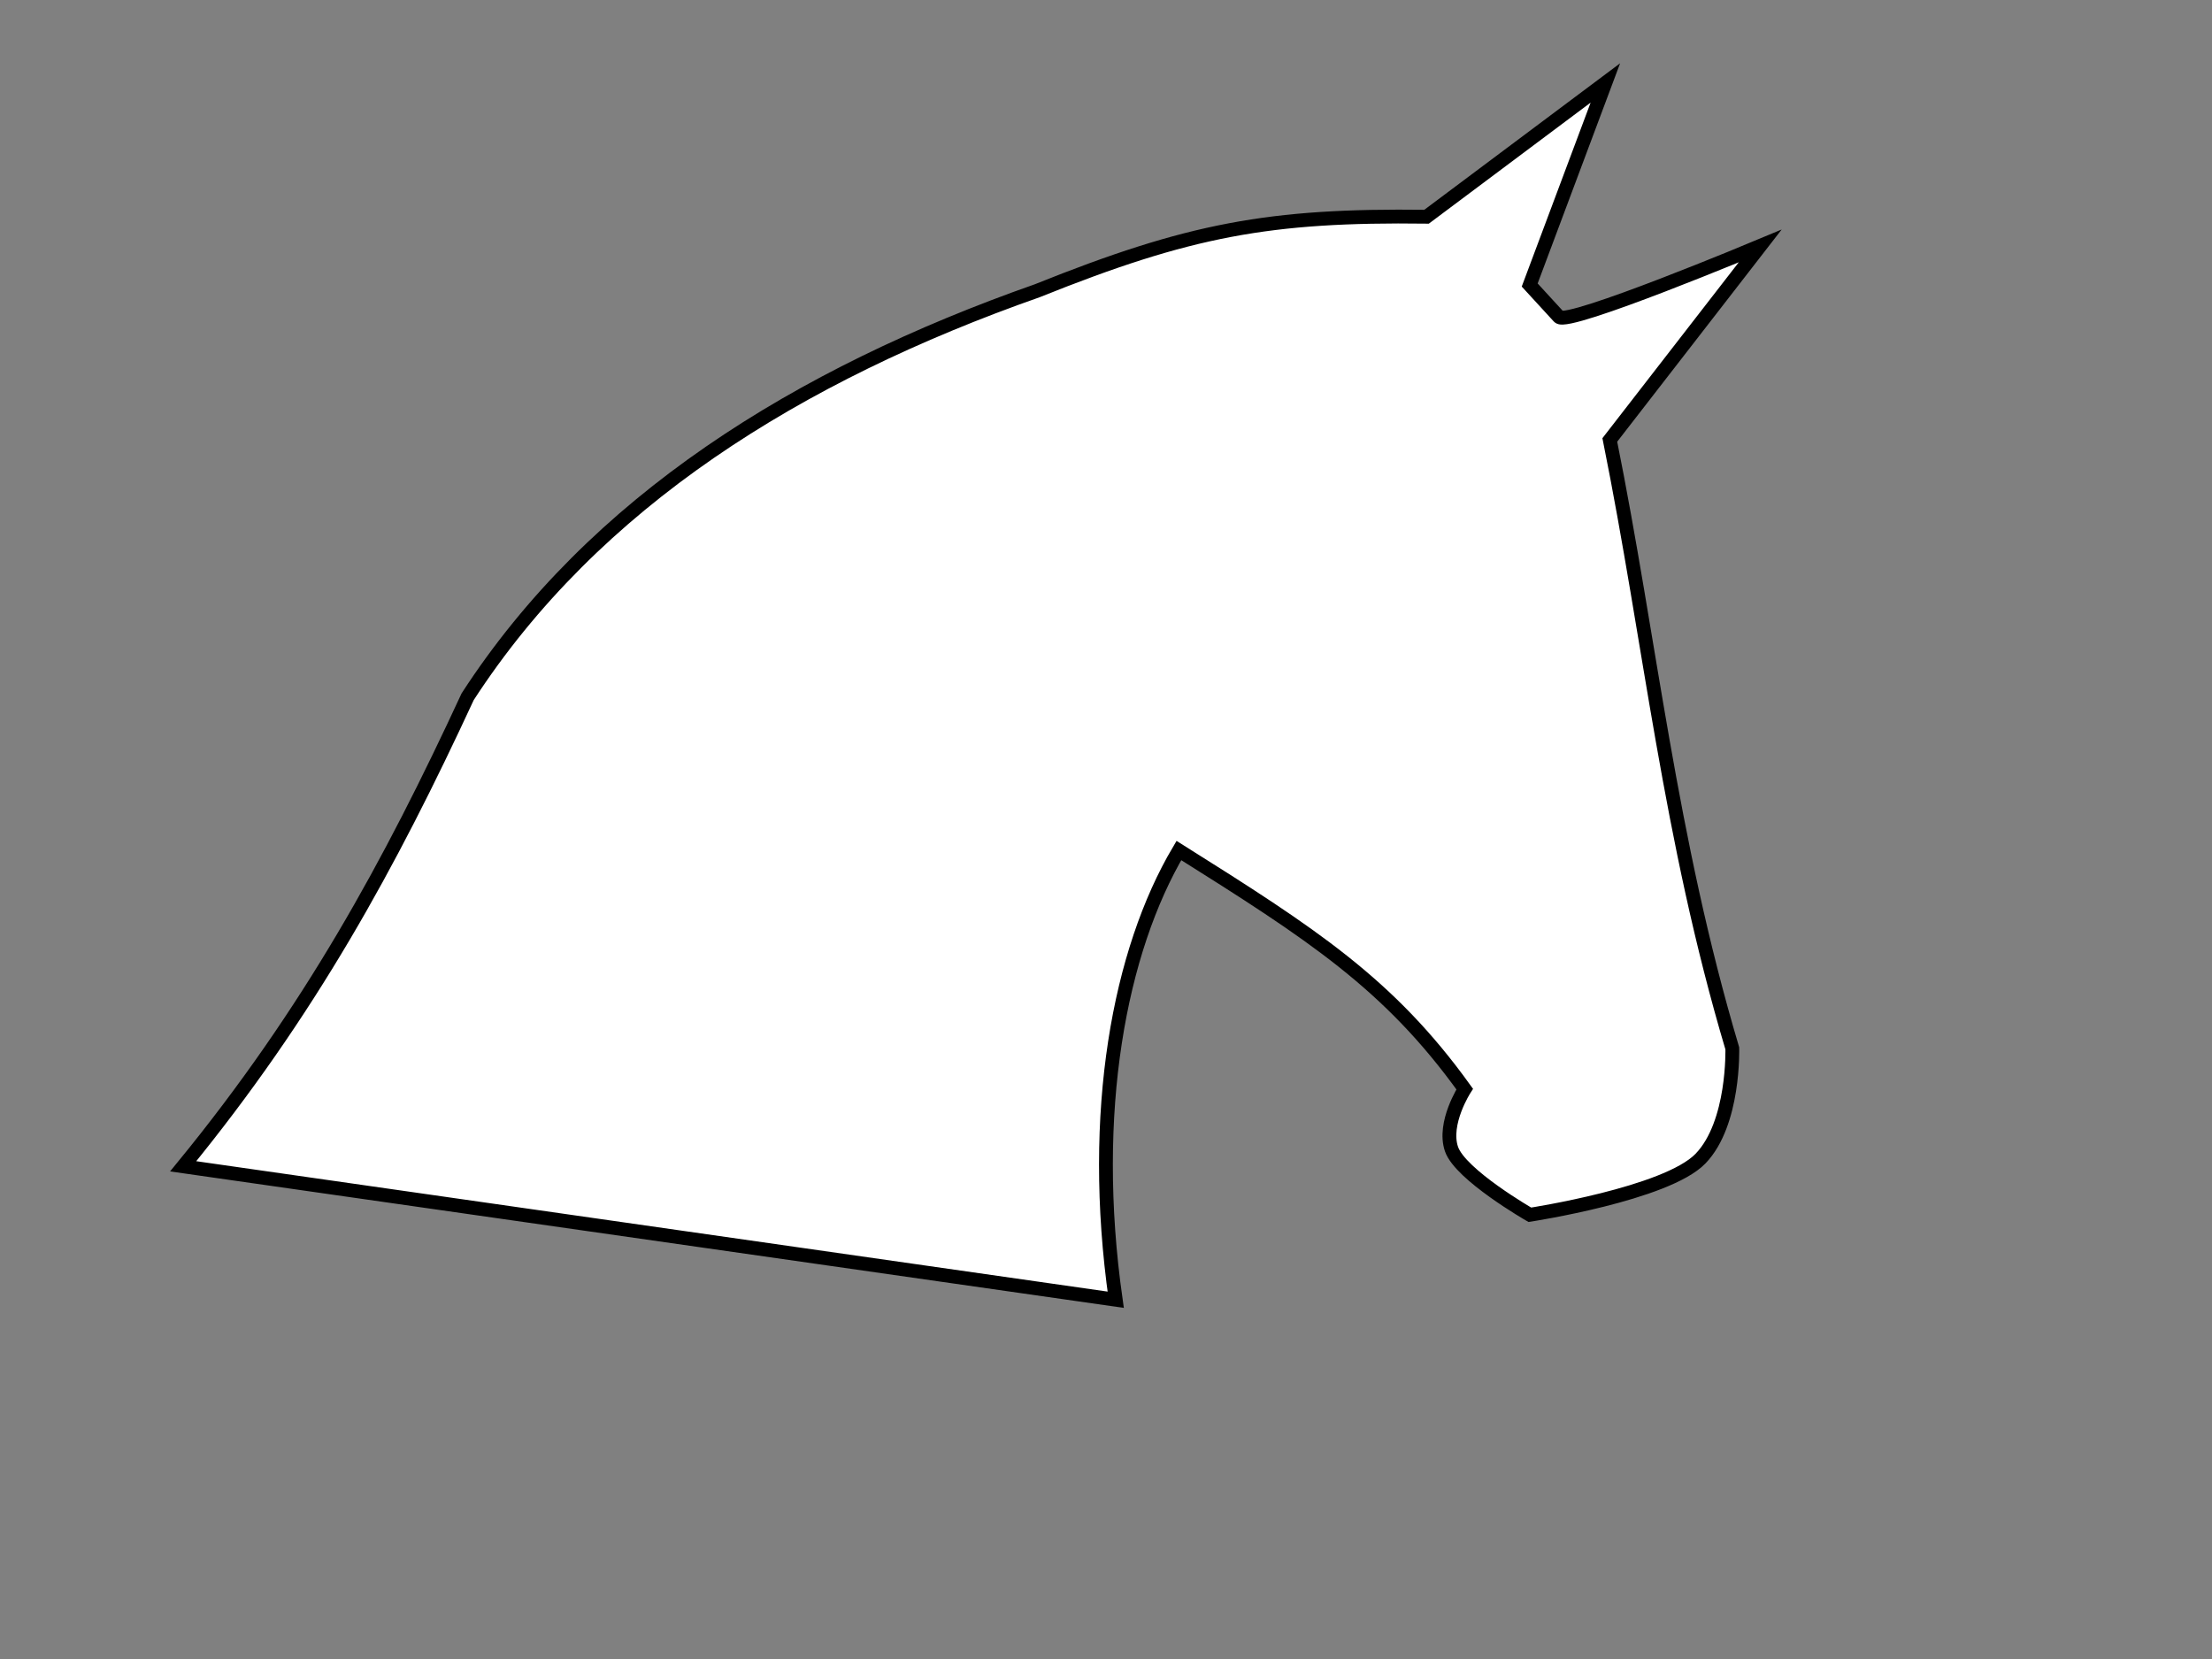 <?xml version="1.0"?><svg width="640" height="480" xmlns="http://www.w3.org/2000/svg">
 <rect width="100%" height="100%" fill="#808080" stroke="none"/>
 <g>
  <path stroke-width="4" fill="#ffffff" stroke="#000000" id="path2909" d="m322.805,376.052l-269.805,-38.604c36.49,-44.612 59.854,-87.366 82.303,-135.859c36.571,-56.399 95.499,-93.1 164.824,-117.475c43.946,-17.656 67.226,-21.983 112.622,-21.409l51.732,-38.705l-21.892,58.464l8.456,9.215c2.49,2.823 58.217,-20.502 58.217,-20.502l-43.493,56.11c11.812,58.677 17.167,114.664 35.437,176.032c0,0 0.667,21.66 -9.181,31.887c-9.848,10.227 -49.396,16.265 -49.396,16.265c0,0 -20.136,-11.561 -22.675,-19.034c-2.539,-7.472 3.828,-17.329 3.828,-17.329c-21.931,-30.502 -44.256,-44.882 -82.692,-69.03c-17.182,29.035 -26.02,75.529 -18.285,129.974l-0,0z"/>
  <title>Layer 1</title>
 </g>
</svg>